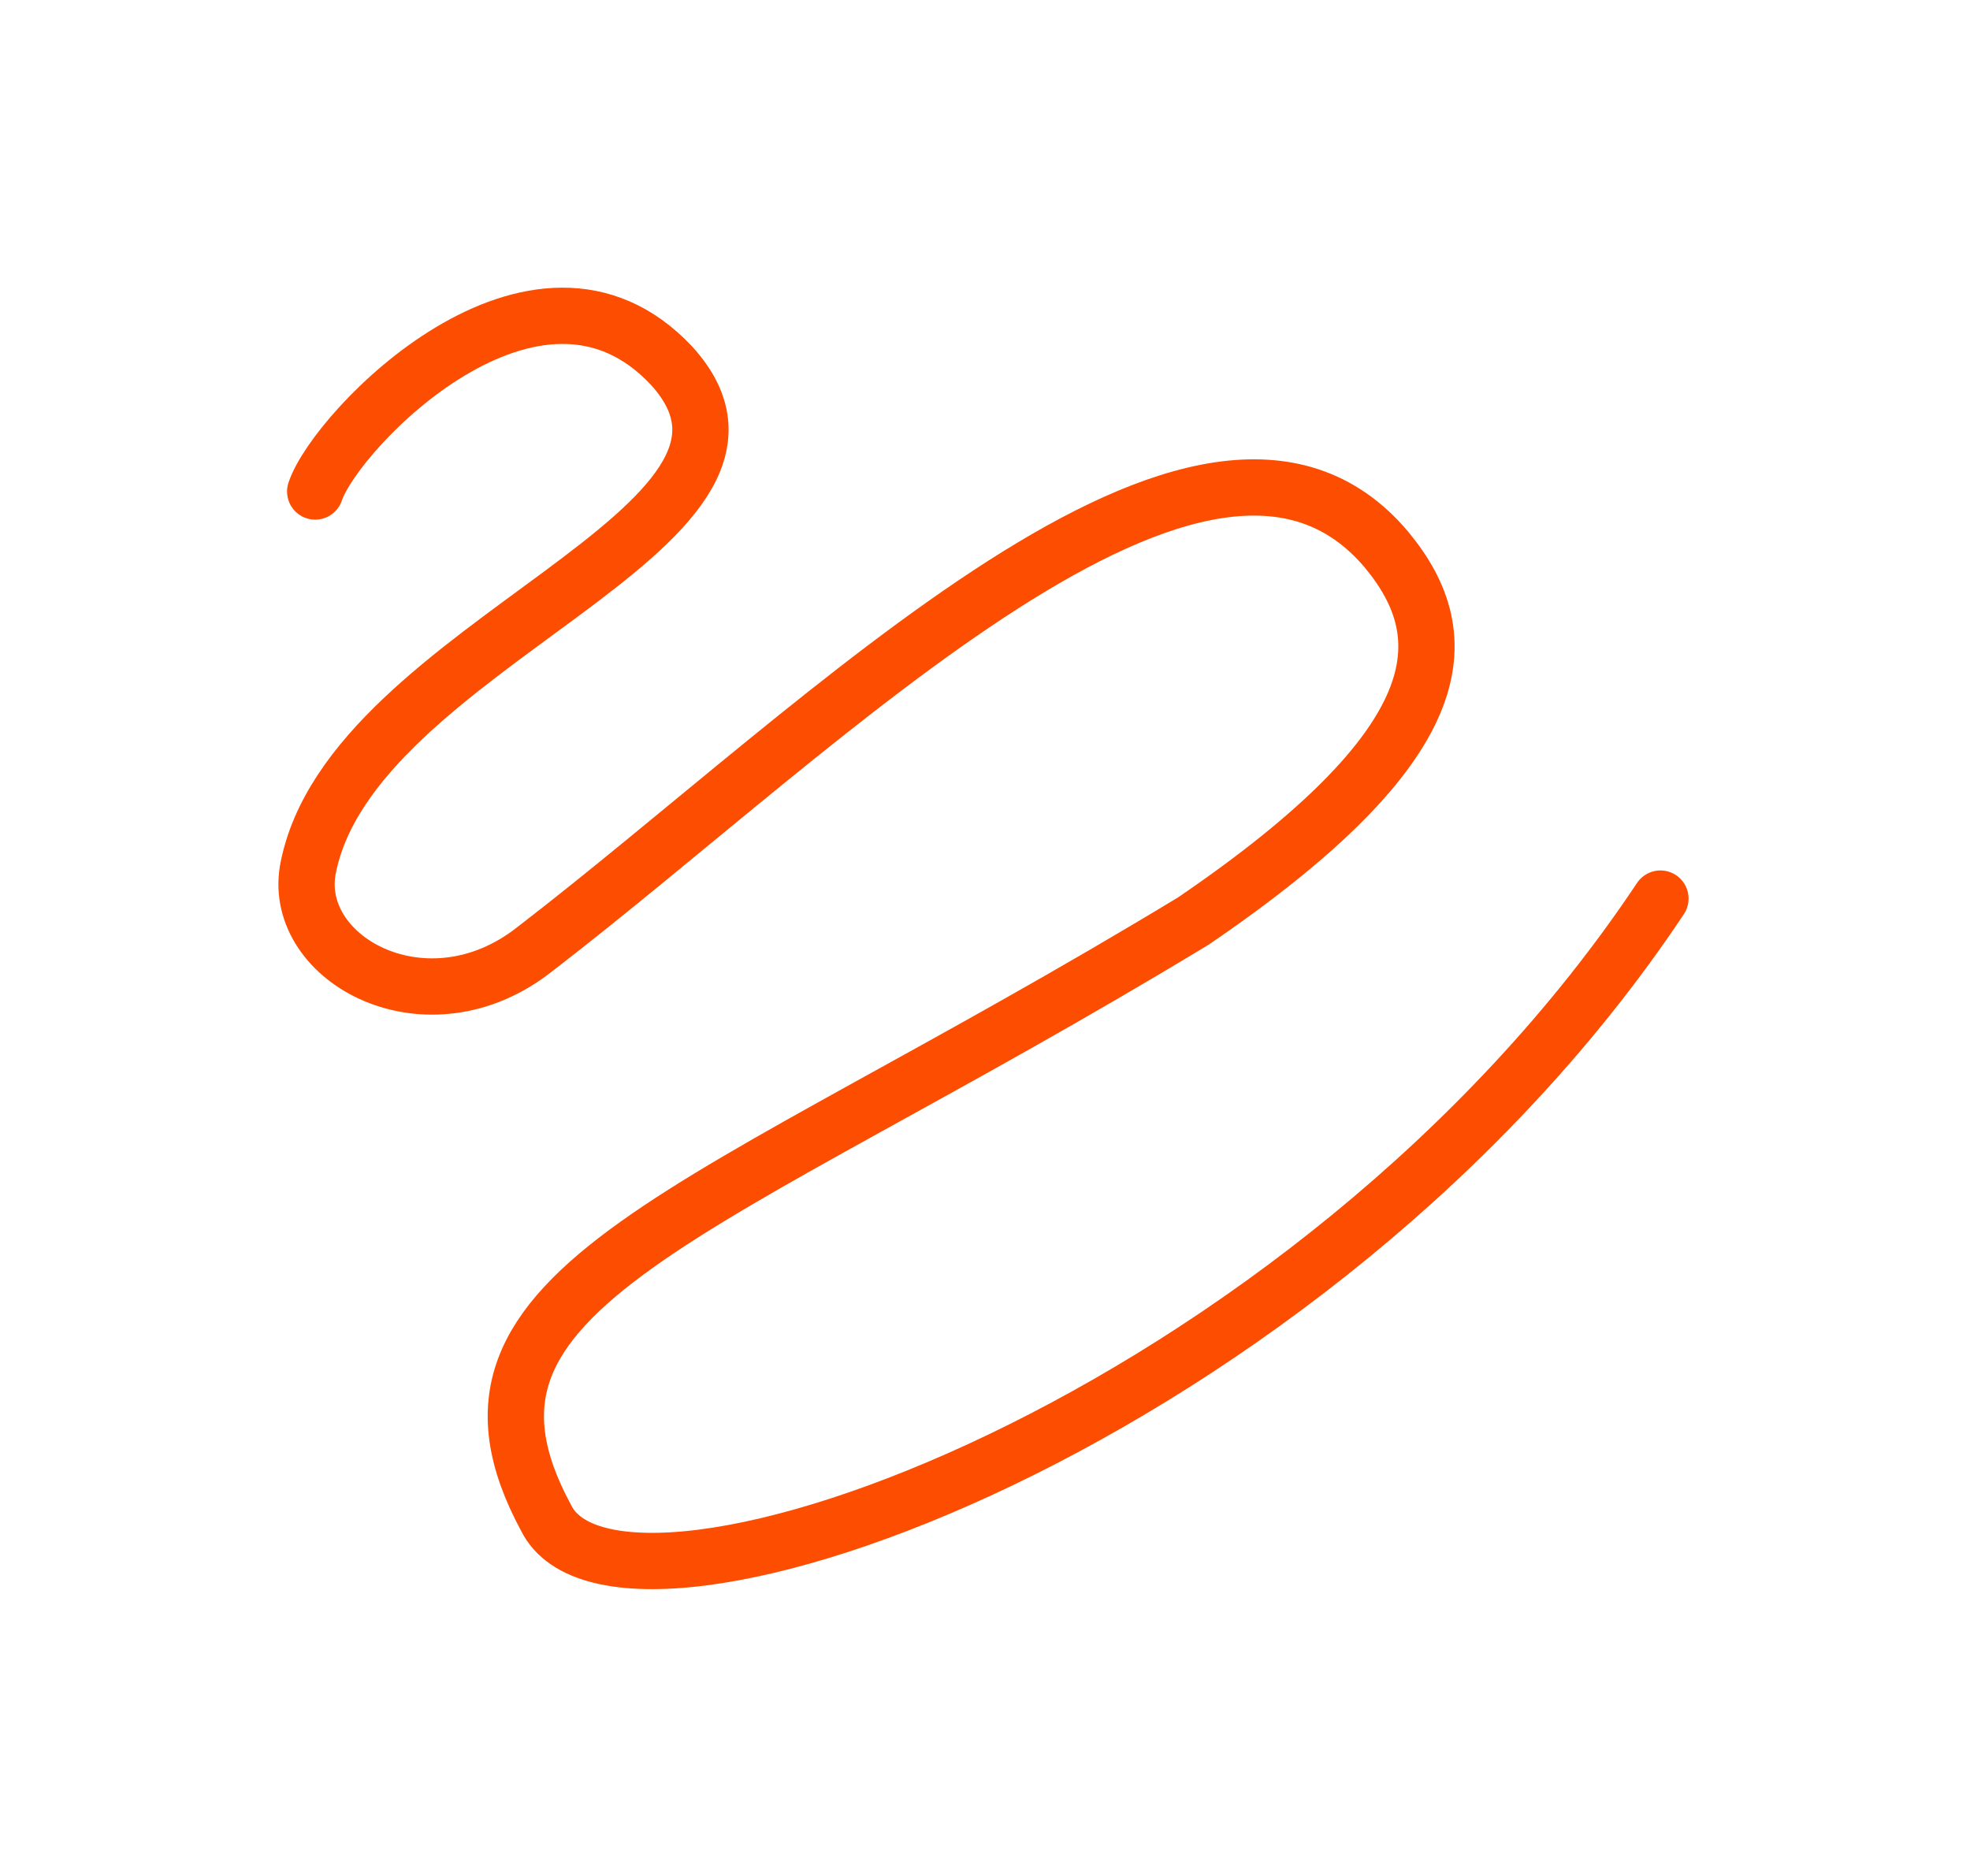 <?xml version="1.0" encoding="UTF-8"?>
<svg id="Layer_1" data-name="Layer 1" xmlns="http://www.w3.org/2000/svg" version="1.1" viewBox="0 0 105 100">
  <defs>
    <style>
      .cls-1 {
        fill: none;
        stroke: #fc4d00;
        stroke-linecap: round;
        stroke-linejoin: round;
        stroke-width: 3px;
      }
    </style>
  </defs>
  <path class="cls-1" d="M16.8,26.2c1.1-3.3,11.8-14.4,19-6.7,7.9,8.7-17.2,14.8-19.4,26.9-.8,4.8,6.4,8.7,12.1,4.2,15.6-12,35.8-32.7,45.4-21.3,3.9,4.7,3.5,10.4-10.3,19.8-26.4,16-41.2,19.4-34.5,31.8,3.9,8,40.9-5.2,59.4-33"/>
</svg>